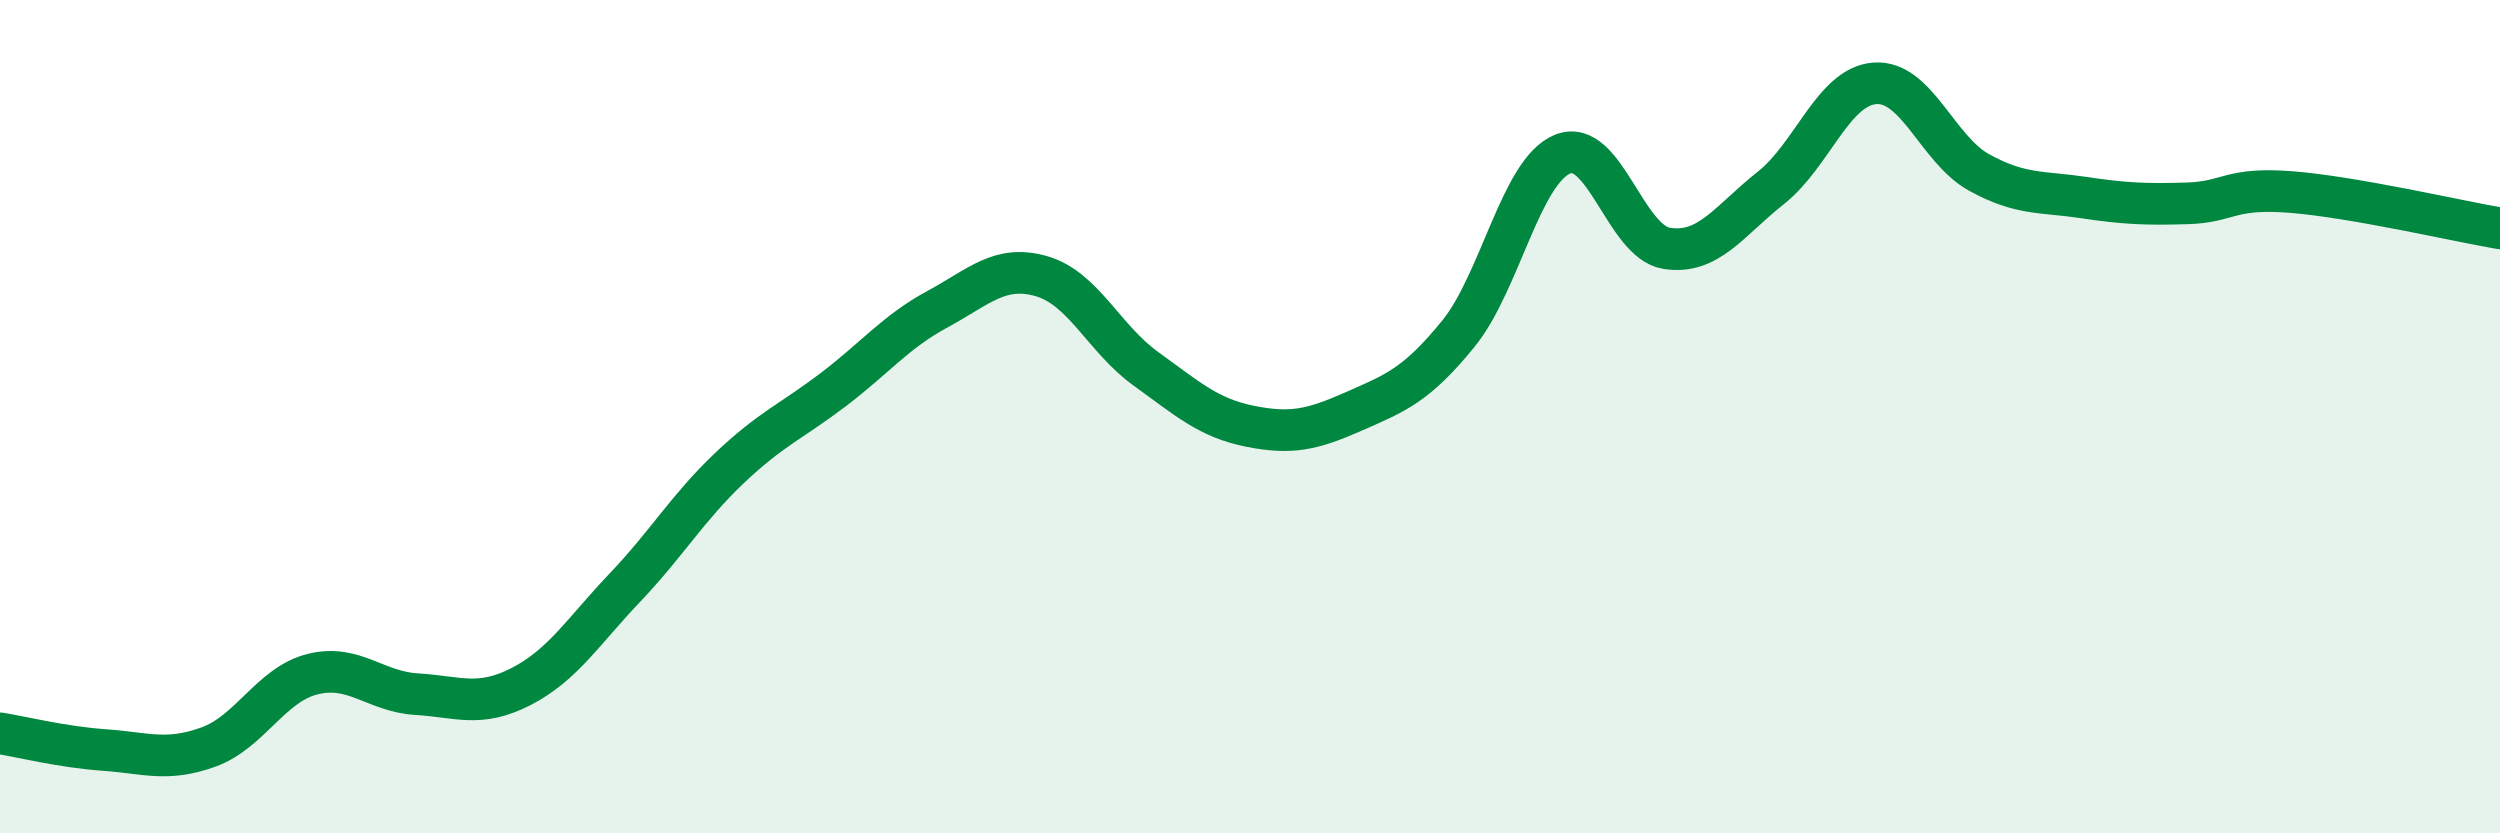 
    <svg width="60" height="20" viewBox="0 0 60 20" xmlns="http://www.w3.org/2000/svg">
      <path
        d="M 0,17.6 C 0.5,17.68 1.5,17.93 2.5,18 C 3.5,18.07 4,18.29 5,17.93 C 6,17.57 6.5,16.43 7.5,16.18 C 8.5,15.93 9,16.6 10,16.66 C 11,16.72 11.5,16.99 12.5,16.48 C 13.5,15.97 14,15.15 15,14.1 C 16,13.05 16.5,12.19 17.5,11.24 C 18.5,10.29 19,10.11 20,9.35 C 21,8.59 21.5,7.96 22.5,7.42 C 23.5,6.88 24,6.34 25,6.63 C 26,6.92 26.5,8.13 27.5,8.85 C 28.5,9.57 29,10.03 30,10.23 C 31,10.43 31.5,10.31 32.5,9.87 C 33.5,9.43 34,9.24 35,8.01 C 36,6.78 36.5,4.11 37.5,3.7 C 38.5,3.29 39,5.8 40,5.96 C 41,6.12 41.5,5.3 42.5,4.51 C 43.5,3.72 44,2.07 45,2 C 46,1.93 46.5,3.59 47.5,4.14 C 48.5,4.69 49,4.59 50,4.74 C 51,4.89 51.5,4.91 52.5,4.88 C 53.5,4.85 53.5,4.49 55,4.61 C 56.5,4.73 59,5.31 60,5.48L60 20L0 20Z"
        fill="#008740"
        opacity="0.1"
        stroke-linecap="round"
        stroke-linejoin="round"
      />
      <path
        d="M 0,17.6 C 0.5,17.68 1.5,17.93 2.5,18 C 3.5,18.07 4,18.29 5,17.93 C 6,17.57 6.5,16.43 7.5,16.18 C 8.5,15.93 9,16.6 10,16.66 C 11,16.72 11.5,16.99 12.5,16.48 C 13.5,15.97 14,15.15 15,14.1 C 16,13.05 16.5,12.19 17.5,11.24 C 18.5,10.29 19,10.11 20,9.35 C 21,8.59 21.5,7.96 22.5,7.42 C 23.5,6.88 24,6.34 25,6.63 C 26,6.92 26.5,8.13 27.5,8.85 C 28.5,9.57 29,10.03 30,10.23 C 31,10.43 31.5,10.31 32.5,9.87 C 33.5,9.43 34,9.24 35,8.01 C 36,6.78 36.5,4.11 37.5,3.7 C 38.5,3.29 39,5.8 40,5.96 C 41,6.12 41.5,5.3 42.5,4.51 C 43.5,3.72 44,2.07 45,2 C 46,1.93 46.5,3.59 47.5,4.14 C 48.5,4.69 49,4.59 50,4.74 C 51,4.89 51.5,4.91 52.5,4.88 C 53.5,4.85 53.5,4.49 55,4.61 C 56.5,4.73 59,5.31 60,5.48"
        stroke="#008740"
        stroke-width="1"
        fill="none"
        stroke-linecap="round"
        stroke-linejoin="round"
      />
    </svg>
  